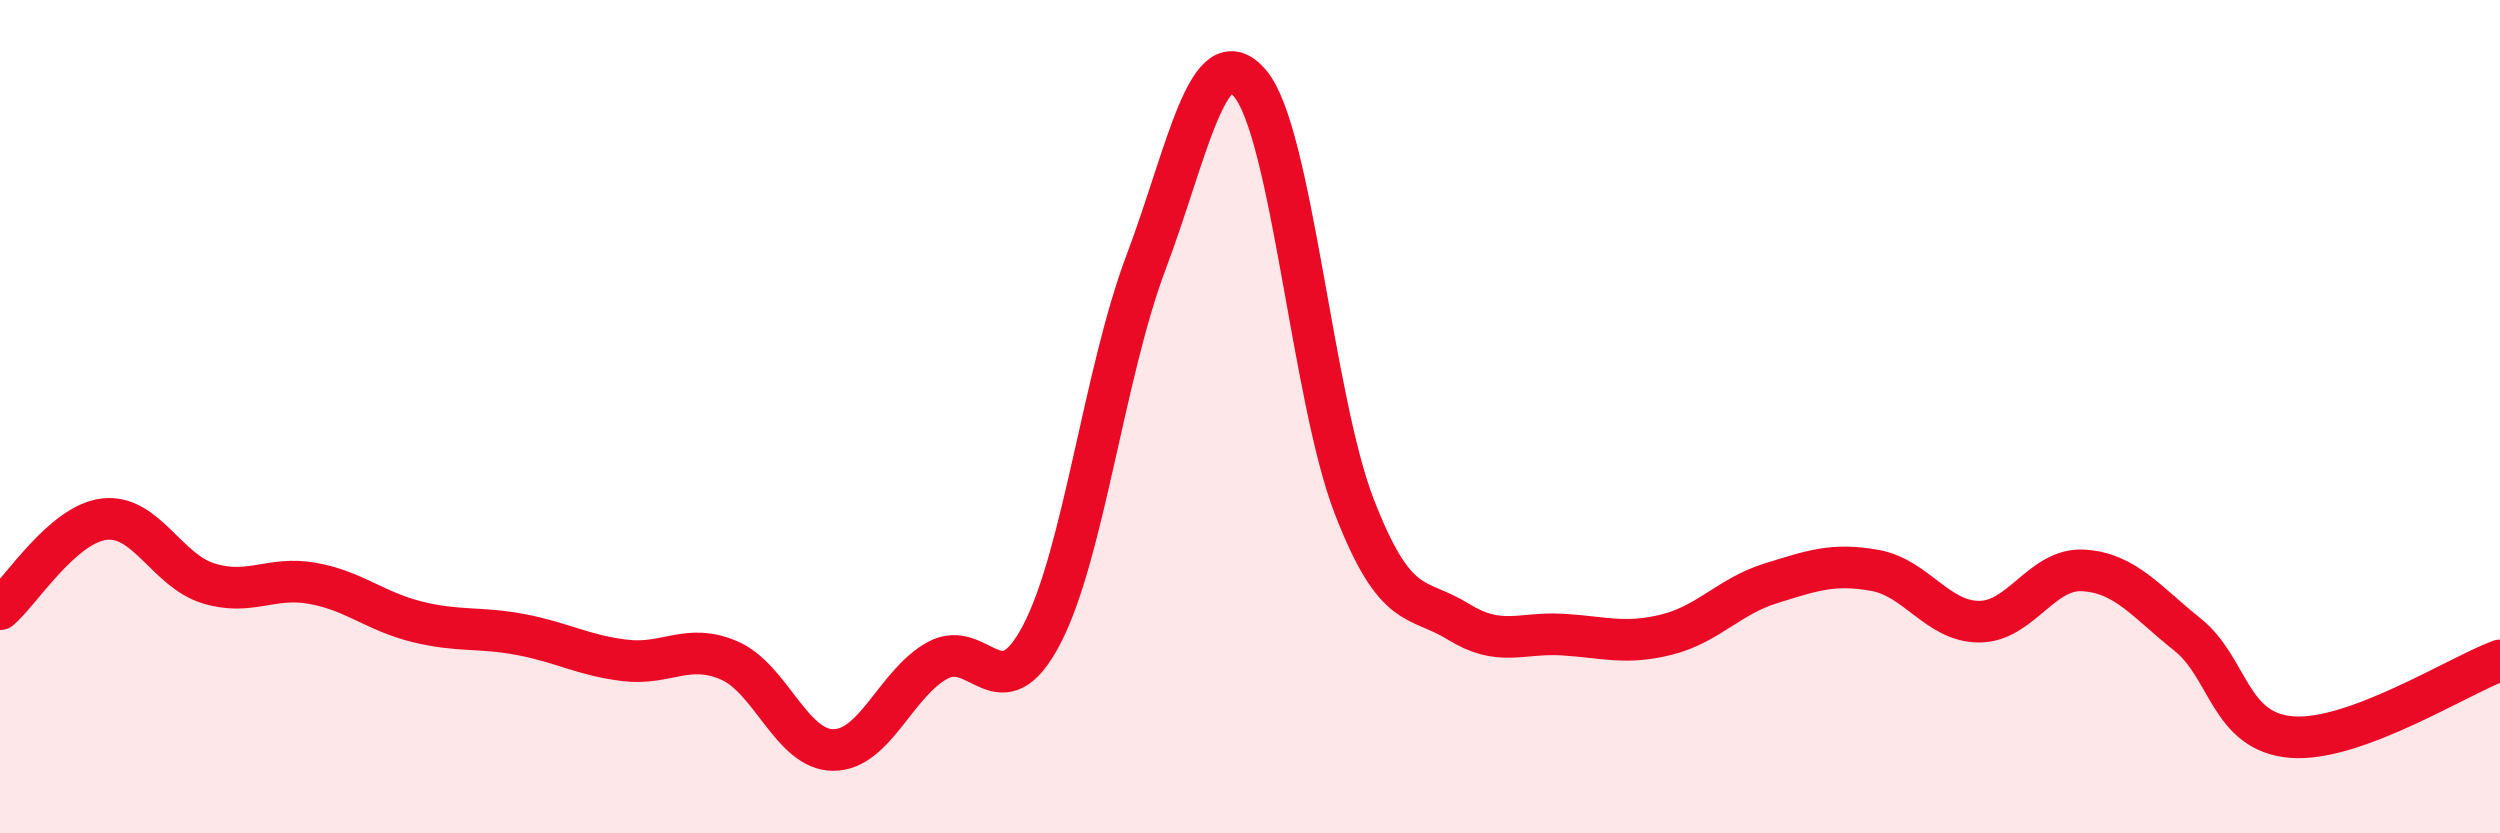
    <svg width="60" height="20" viewBox="0 0 60 20" xmlns="http://www.w3.org/2000/svg">
      <path
        d="M 0,14.62 C 0.5,14.19 1.5,12.58 2.5,12.46 C 3.5,12.34 4,13.69 5,14 C 6,14.31 6.5,13.82 7.5,14 C 8.5,14.18 9,14.67 10,14.92 C 11,15.17 11.5,15.04 12.5,15.23 C 13.5,15.42 14,15.73 15,15.85 C 16,15.97 16.5,15.42 17.5,15.85 C 18.5,16.28 19,18 20,18 C 21,18 21.5,16.4 22.5,15.85 C 23.5,15.3 24,17.14 25,15.23 C 26,13.32 26.5,8.96 27.5,6.31 C 28.5,3.66 29,0.83 30,2 C 31,3.17 31.5,9.57 32.5,12.15 C 33.5,14.73 34,14.3 35,14.92 C 36,15.54 36.5,15.17 37.5,15.23 C 38.5,15.29 39,15.48 40,15.23 C 41,14.98 41.5,14.31 42.5,14 C 43.5,13.69 44,13.51 45,13.69 C 46,13.87 46.5,14.92 47.5,14.92 C 48.5,14.92 49,13.63 50,13.69 C 51,13.75 51.5,14.43 52.5,15.23 C 53.5,16.03 53.5,17.57 55,17.69 C 56.5,17.81 59,16.22 60,15.85L60 20L0 20Z"
        fill="#EB0A25"
        opacity="0.1"
        stroke-linecap="round"
        stroke-linejoin="round"
      />
      <path
        d="M 0,14.62 C 0.5,14.19 1.5,12.58 2.5,12.46 C 3.5,12.34 4,13.69 5,14 C 6,14.31 6.5,13.82 7.5,14 C 8.5,14.18 9,14.67 10,14.92 C 11,15.17 11.5,15.04 12.5,15.23 C 13.5,15.42 14,15.73 15,15.85 C 16,15.97 16.5,15.42 17.5,15.85 C 18.5,16.28 19,18 20,18 C 21,18 21.5,16.4 22.5,15.85 C 23.5,15.3 24,17.14 25,15.23 C 26,13.32 26.5,8.96 27.5,6.31 C 28.5,3.66 29,0.83 30,2 C 31,3.17 31.5,9.57 32.5,12.15 C 33.5,14.73 34,14.3 35,14.92 C 36,15.54 36.5,15.17 37.5,15.23 C 38.5,15.29 39,15.48 40,15.23 C 41,14.98 41.5,14.31 42.5,14 C 43.5,13.69 44,13.51 45,13.69 C 46,13.87 46.5,14.92 47.5,14.92 C 48.5,14.92 49,13.63 50,13.69 C 51,13.75 51.5,14.43 52.5,15.23 C 53.5,16.03 53.5,17.57 55,17.69 C 56.5,17.81 59,16.22 60,15.85"
        stroke="#EB0A25"
        stroke-width="1"
        fill="none"
        stroke-linecap="round"
        stroke-linejoin="round"
      />
    </svg>
  